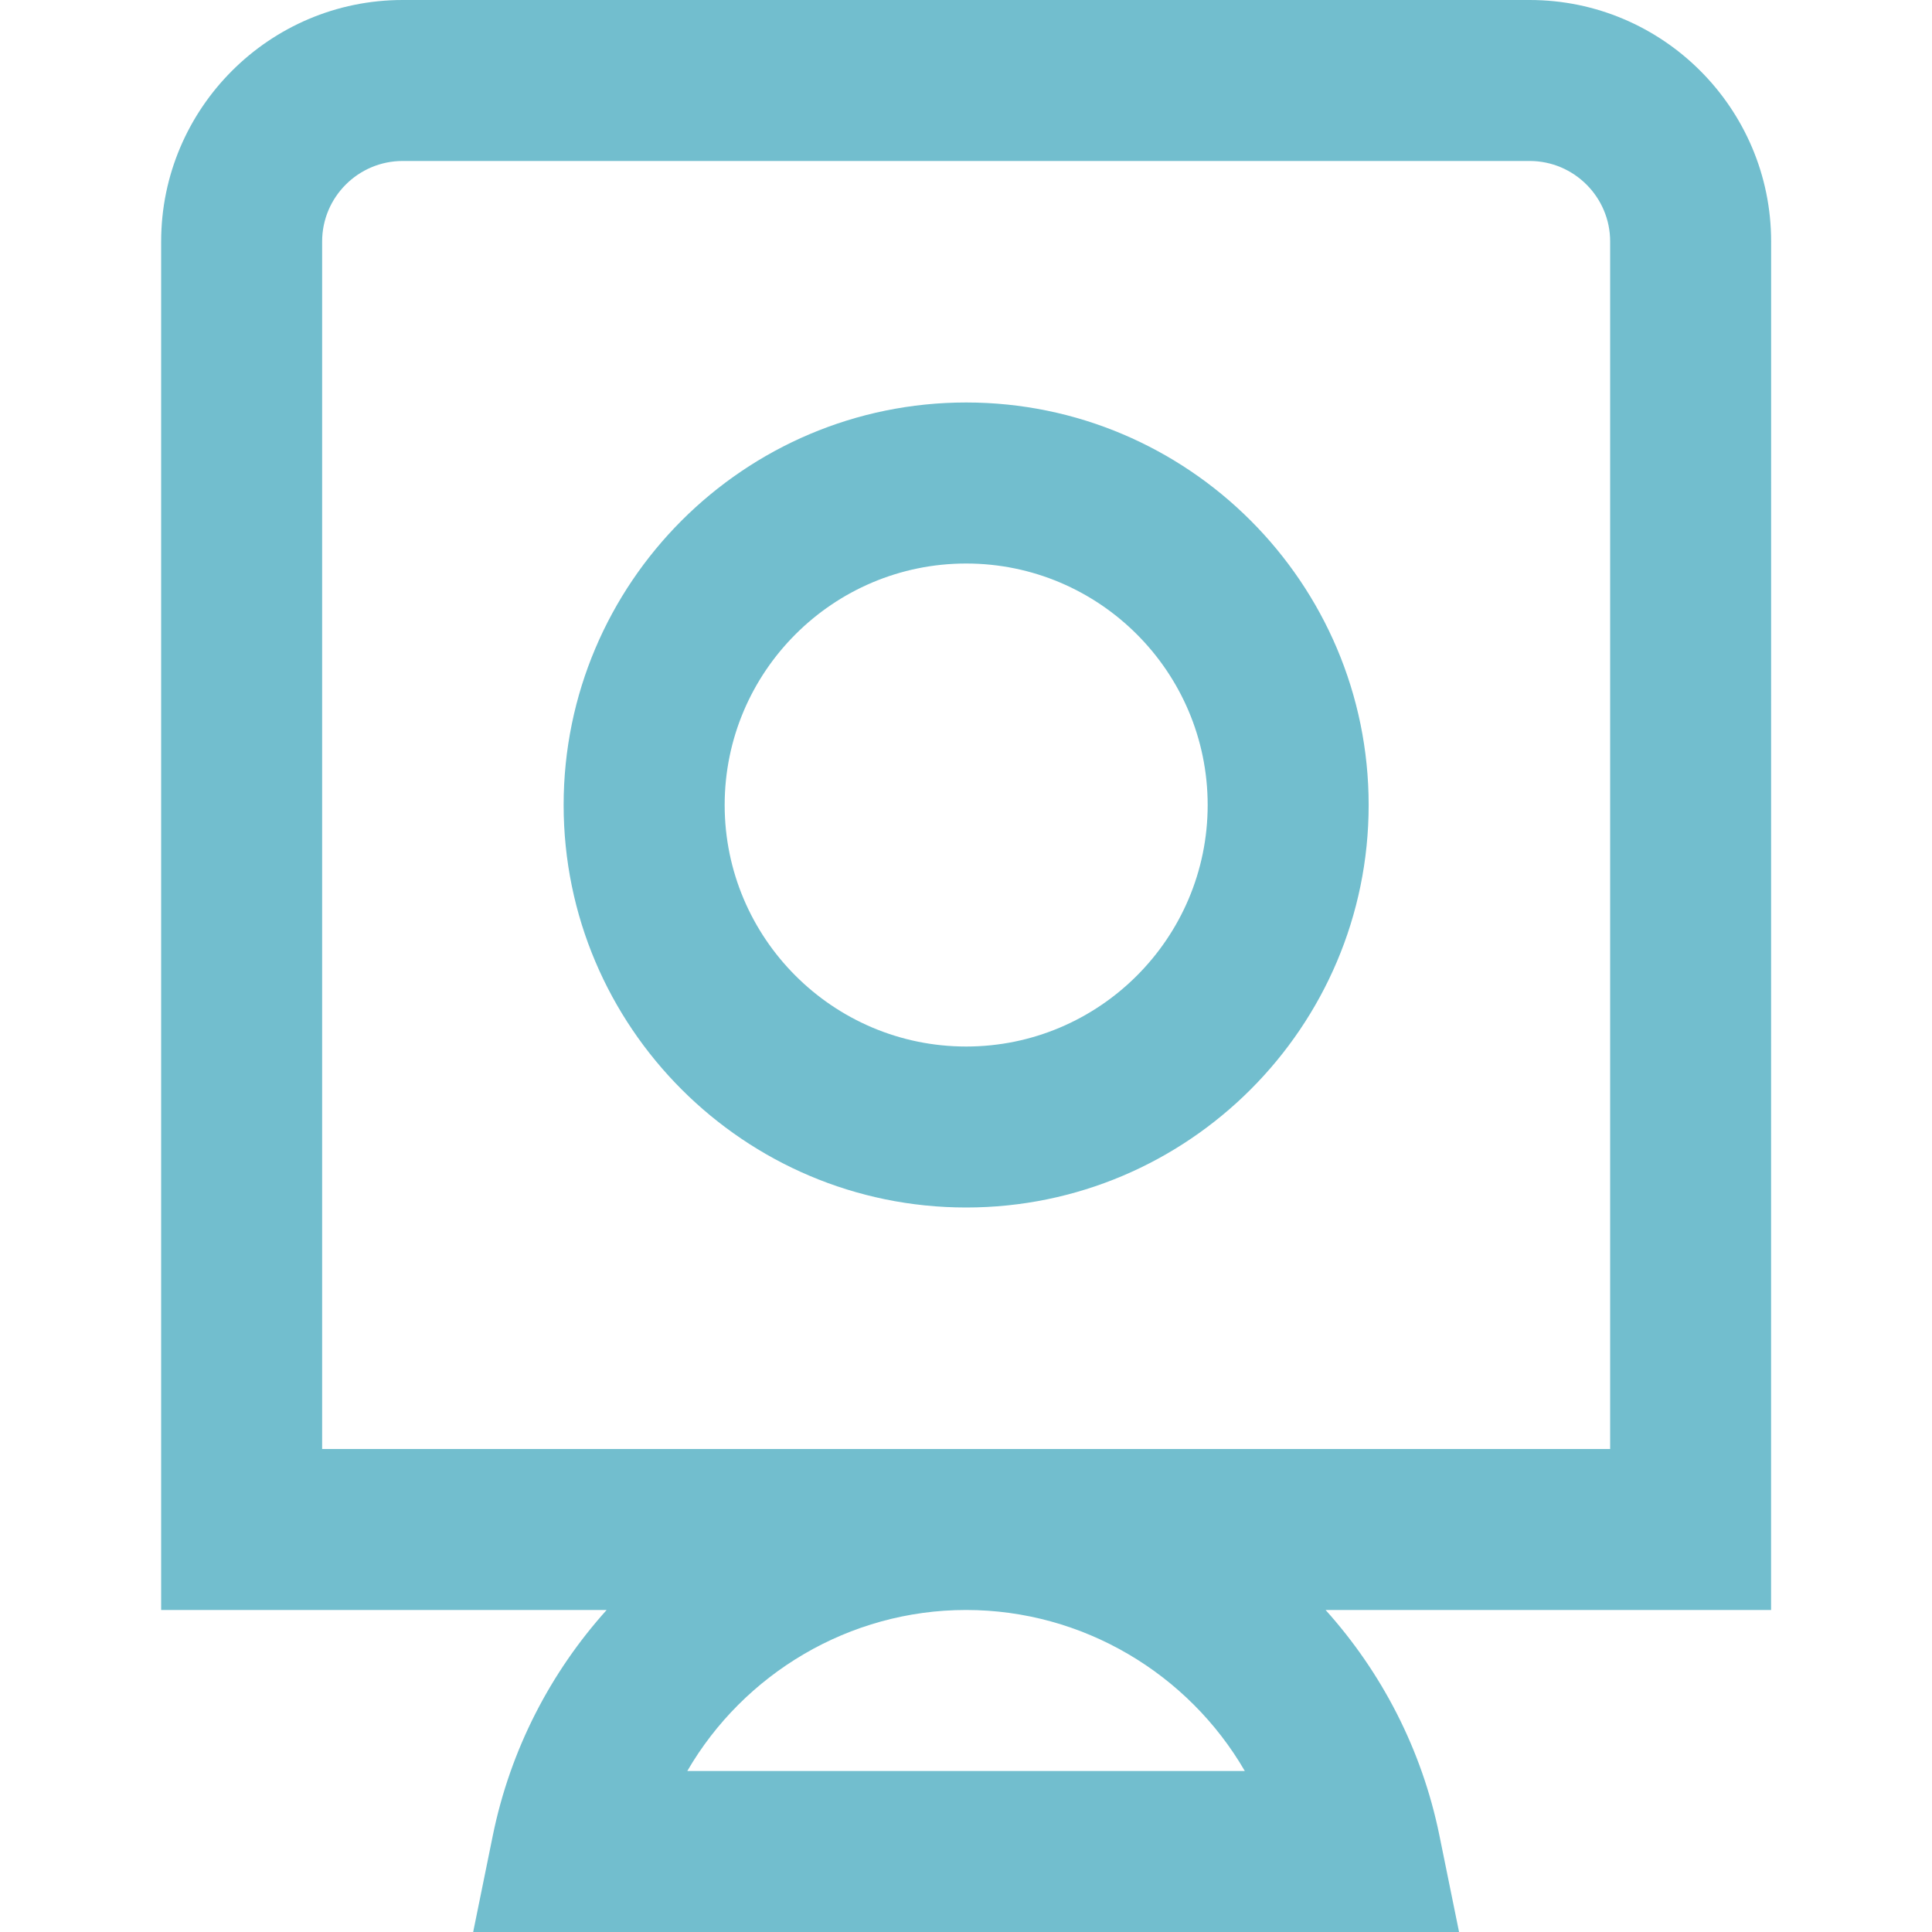 <svg width="34" height="34" viewBox="0 0 34 34" fill="none" xmlns="http://www.w3.org/2000/svg">
<path d="M31.169 4.25C31.169 1.907 29.262 0 26.919 0L7.086 0C4.743 0 2.836 1.907 2.836 4.25L2.836 28.333H10.676C9.691 29.428 8.983 30.784 8.673 32.3L8.327 34H25.677L25.331 32.3C25.022 30.784 24.313 29.428 23.328 28.333H31.168L31.169 4.25ZM21.909 31.167L12.095 31.167C13.088 29.457 14.943 28.333 17.001 28.333C19.06 28.333 20.915 29.457 21.907 31.167H21.909ZM28.336 25.5L5.669 25.5L5.669 4.25C5.669 3.469 6.305 2.833 7.086 2.833L26.919 2.833C27.7 2.833 28.336 3.469 28.336 4.25L28.336 25.5ZM17.003 7.083C13.097 7.083 9.919 10.261 9.919 14.167C9.919 18.072 13.097 21.25 17.003 21.25C20.908 21.25 24.086 18.072 24.086 14.167C24.086 10.261 20.908 7.083 17.003 7.083ZM17.003 18.417C14.659 18.417 12.753 16.51 12.753 14.167C12.753 11.823 14.659 9.917 17.003 9.917C19.346 9.917 21.253 11.823 21.253 14.167C21.253 16.51 19.346 18.417 17.003 18.417Z" fill="#72BECE"/>
</svg>
